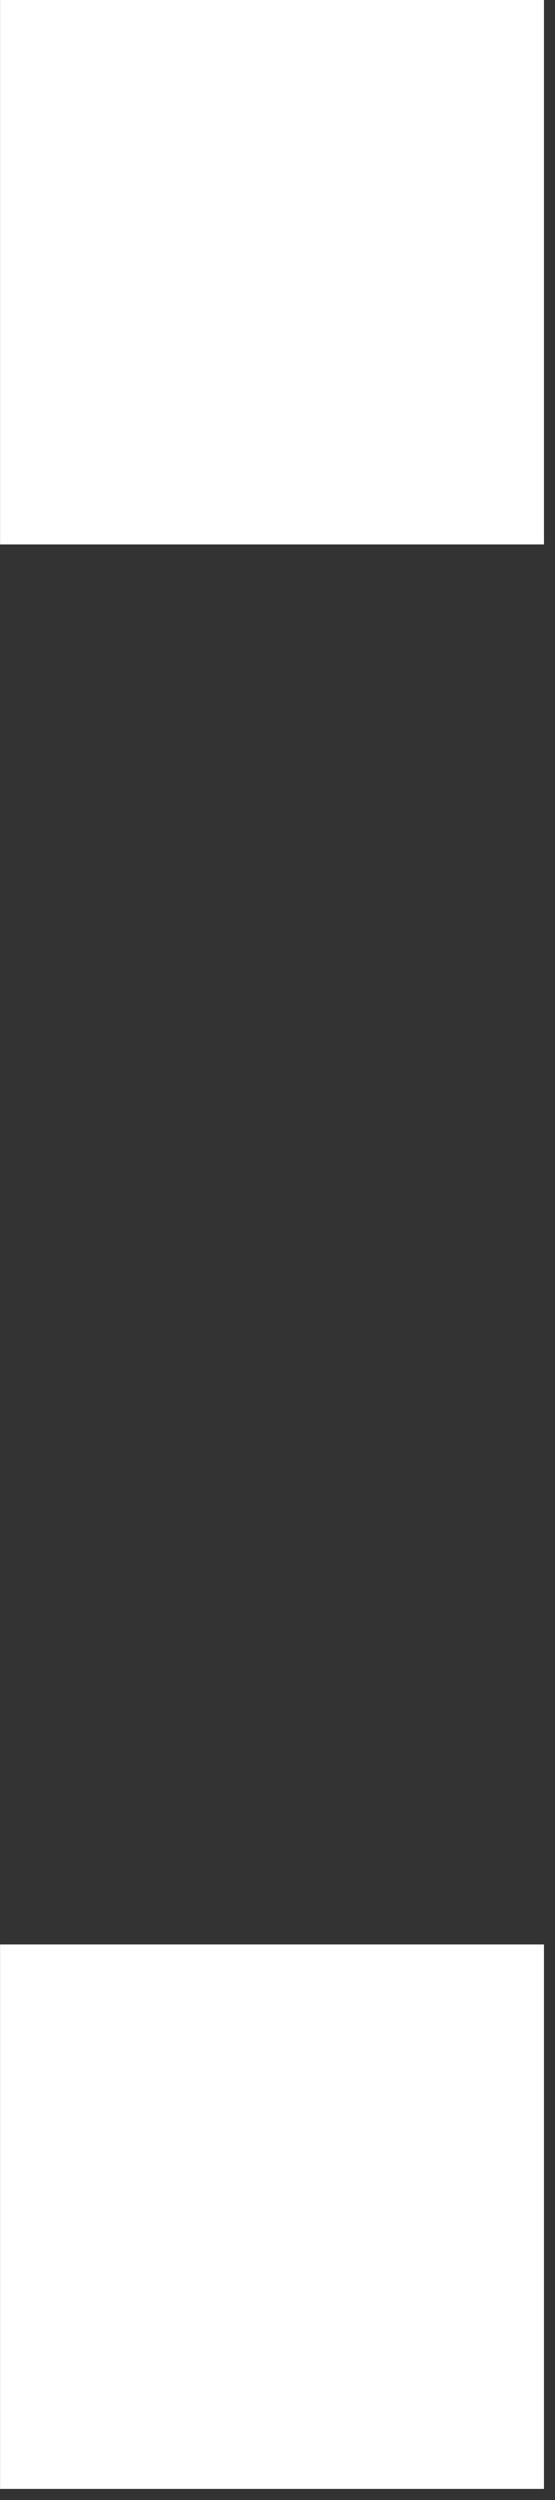 <svg width="8" height="36" viewBox="0 0 8 36" fill="none" xmlns="http://www.w3.org/2000/svg">
<rect x="0" y="0" width="8" height="36" fill="#333333" stroke="none"/>
<path d="M0.001 -0H7.841V7.84H0.001V-0ZM0.001 28H7.841V35.84H0.001V28Z" fill="white"/>
</svg>

